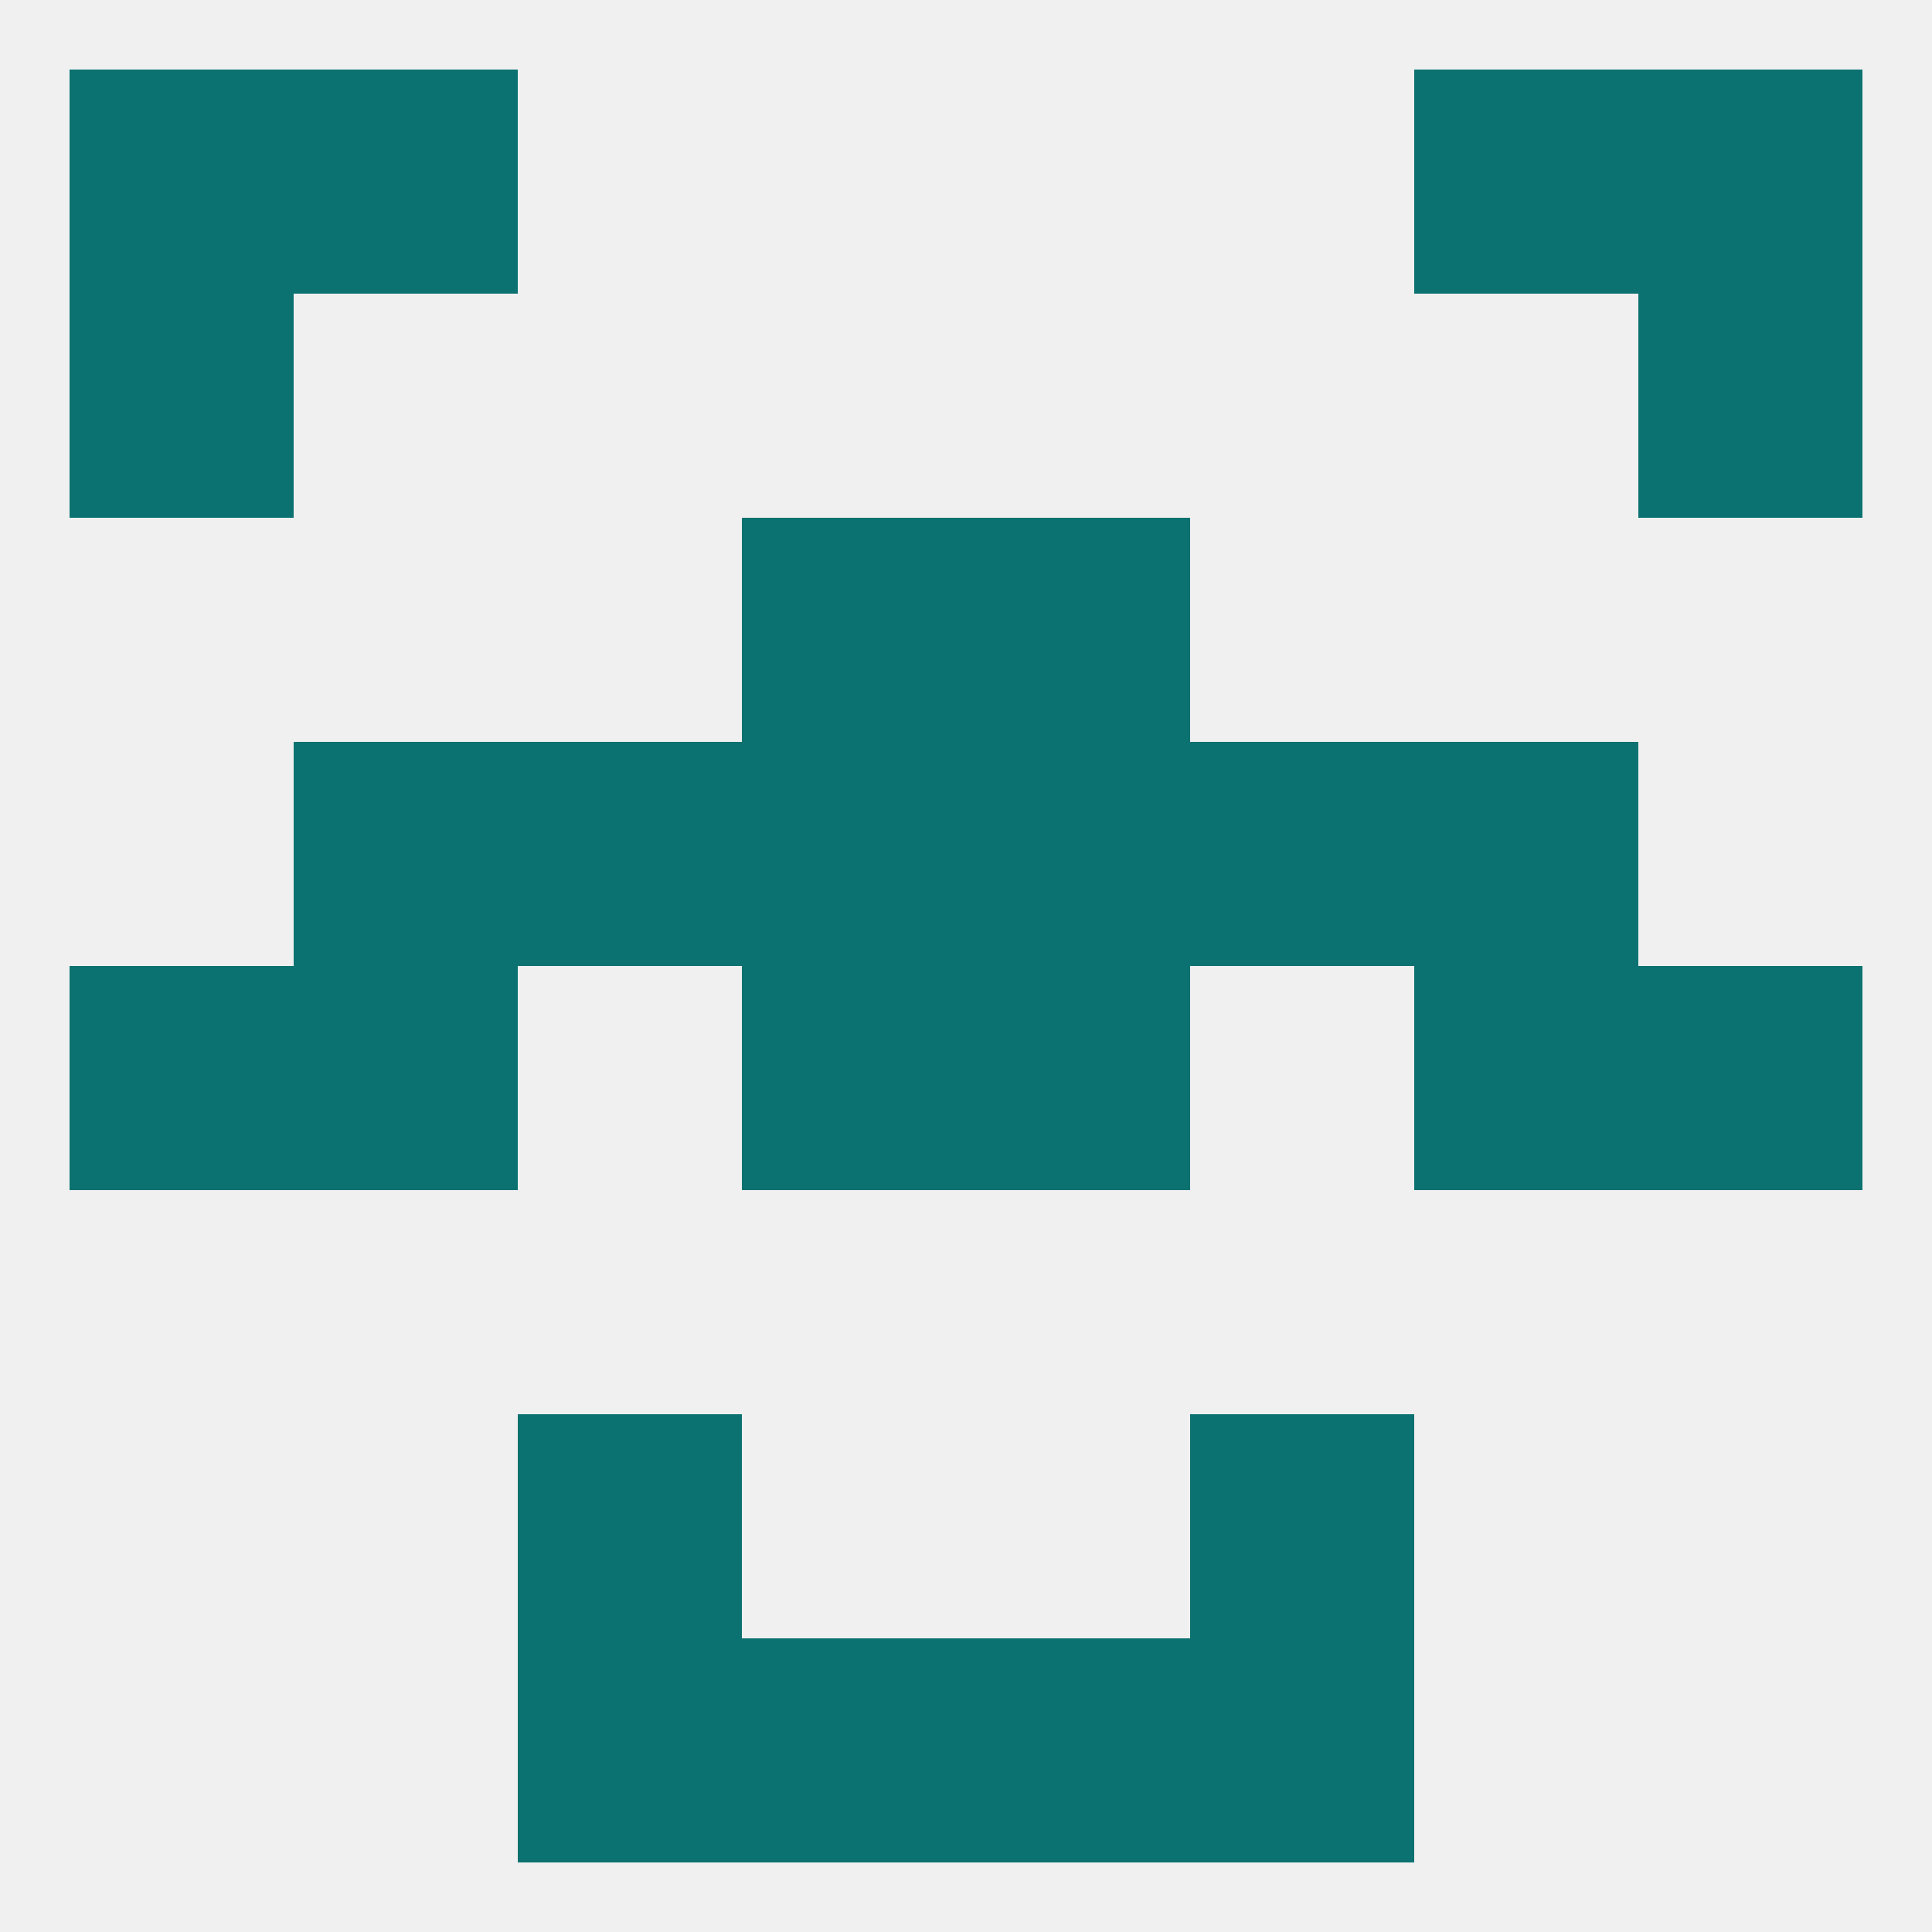 
<!--   <?xml version="1.0"?> -->
<svg version="1.1" baseprofile="full" xmlns="http://www.w3.org/2000/svg" xmlns:xlink="http://www.w3.org/1999/xlink" xmlns:ev="http://www.w3.org/2001/xml-events" width="250" height="250" viewBox="0 0 250 250" >
	<rect width="100%" height="100%" fill="rgba(240,240,240,255)"/>

	<rect x="67" y="212" width="29" height="29" fill="rgba(12,114,113,255)"/>
	<rect x="154" y="212" width="29" height="29" fill="rgba(12,114,113,255)"/>
	<rect x="96" y="212" width="29" height="29" fill="rgba(12,114,113,255)"/>
	<rect x="125" y="212" width="29" height="29" fill="rgba(12,114,113,255)"/>
	<rect x="38" y="9" width="29" height="29" fill="rgba(12,114,113,255)"/>
	<rect x="183" y="9" width="29" height="29" fill="rgba(12,114,113,255)"/>
	<rect x="9" y="9" width="29" height="29" fill="rgba(12,114,113,255)"/>
	<rect x="212" y="9" width="29" height="29" fill="rgba(12,114,113,255)"/>
	<rect x="9" y="38" width="29" height="29" fill="rgba(12,114,113,255)"/>
	<rect x="212" y="38" width="29" height="29" fill="rgba(12,114,113,255)"/>
	<rect x="96" y="67" width="29" height="29" fill="rgba(12,114,113,255)"/>
	<rect x="125" y="67" width="29" height="29" fill="rgba(12,114,113,255)"/>
	<rect x="96" y="96" width="29" height="29" fill="rgba(12,114,113,255)"/>
	<rect x="125" y="96" width="29" height="29" fill="rgba(12,114,113,255)"/>
	<rect x="38" y="96" width="29" height="29" fill="rgba(12,114,113,255)"/>
	<rect x="183" y="96" width="29" height="29" fill="rgba(12,114,113,255)"/>
	<rect x="67" y="96" width="29" height="29" fill="rgba(12,114,113,255)"/>
	<rect x="154" y="96" width="29" height="29" fill="rgba(12,114,113,255)"/>
	<rect x="183" y="125" width="29" height="29" fill="rgba(12,114,113,255)"/>
	<rect x="9" y="125" width="29" height="29" fill="rgba(12,114,113,255)"/>
	<rect x="212" y="125" width="29" height="29" fill="rgba(12,114,113,255)"/>
	<rect x="96" y="125" width="29" height="29" fill="rgba(12,114,113,255)"/>
	<rect x="125" y="125" width="29" height="29" fill="rgba(12,114,113,255)"/>
	<rect x="38" y="125" width="29" height="29" fill="rgba(12,114,113,255)"/>
	<rect x="67" y="183" width="29" height="29" fill="rgba(12,114,113,255)"/>
	<rect x="154" y="183" width="29" height="29" fill="rgba(12,114,113,255)"/>
</svg>